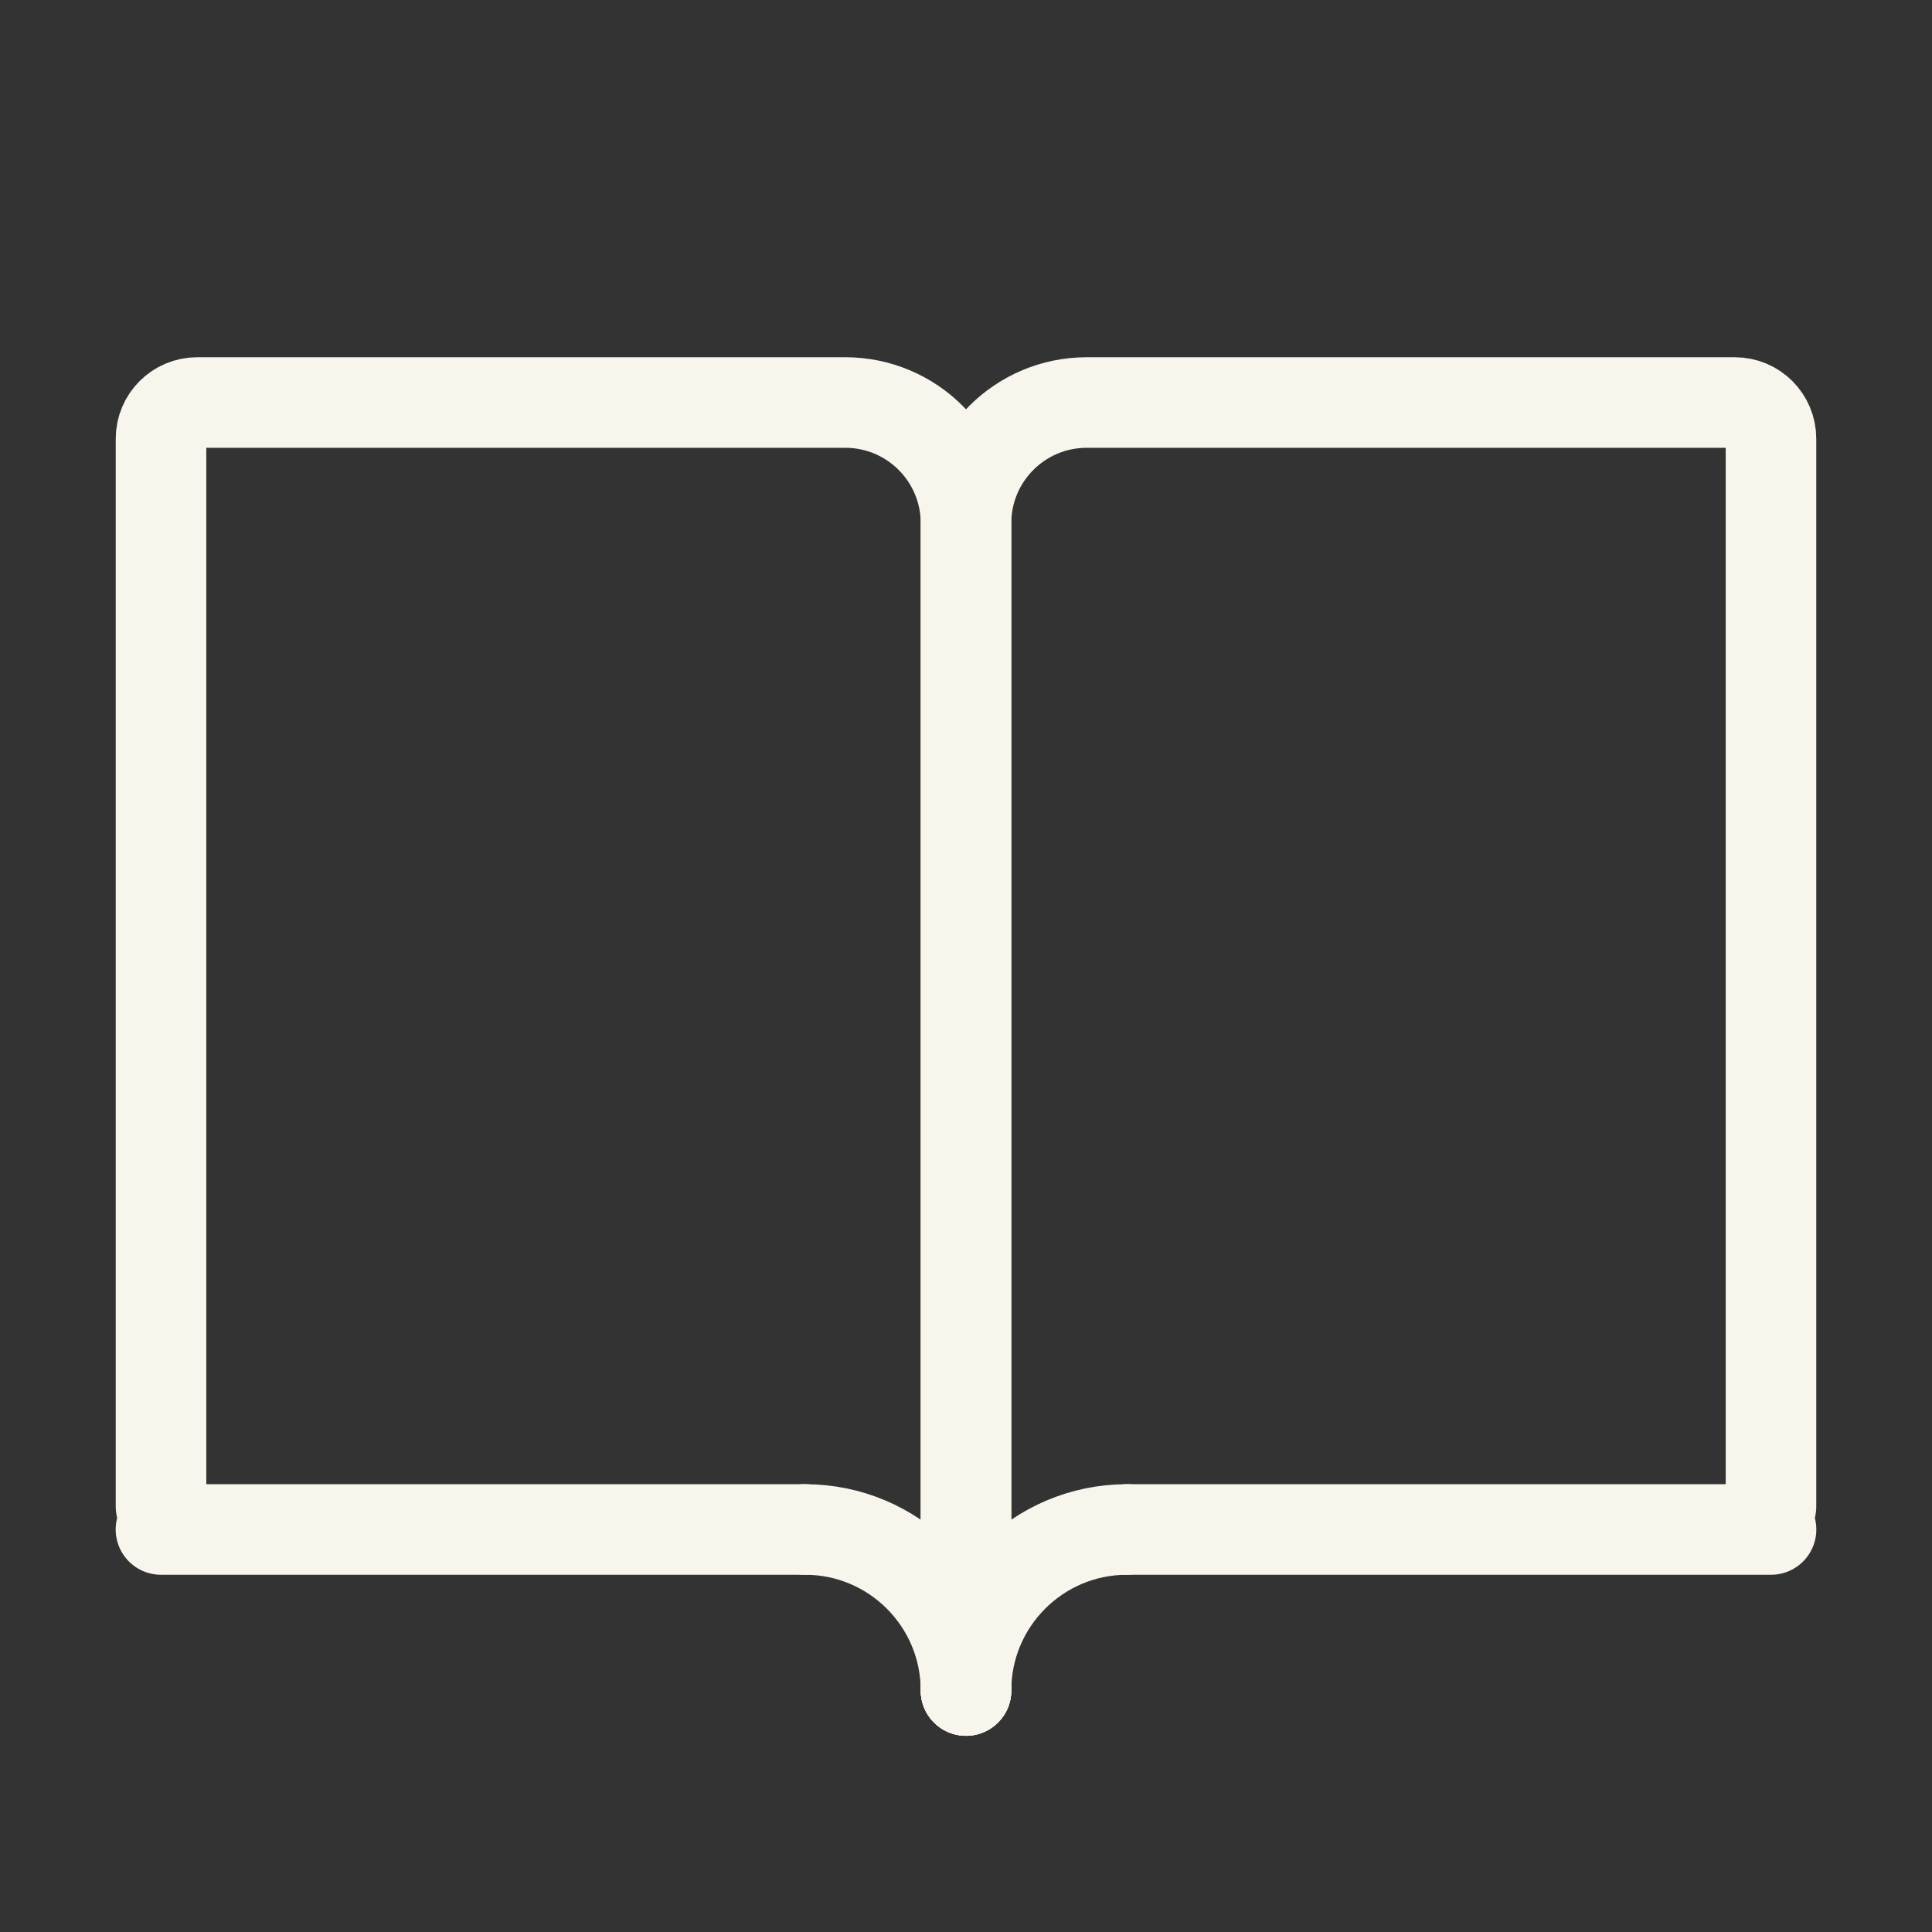 <svg width="32" height="32" viewBox="0 0 32 32" fill="none" xmlns="http://www.w3.org/2000/svg">
<rect x="0" y="0" width="32" height="32" fill="#333333" stroke="none"/>
<path d="M16 28V8.667C16 7.562 16.895 6.667 18 6.667H28.733C29.065 6.667 29.333 6.935 29.333 7.267V24.953" stroke="#F8F6EC" stroke-width="1.5" stroke-linecap="round"/>
<path d="M16 28V8.667C16 7.562 15.105 6.667 14 6.667H3.267C2.935 6.667 2.667 6.935 2.667 7.267V24.953" stroke="#F8F6EC" stroke-width="1.5" stroke-linecap="round"/>
<path d="M18.667 25.333L29.334 25.333" stroke="#F8F6EC" stroke-width="1.5" stroke-linecap="round"/>
<path d="M13.333 25.333L2.666 25.333" stroke="#F8F6EC" stroke-width="1.5" stroke-linecap="round"/>
<path d="M16 28C16 26.527 17.194 25.333 18.667 25.333" stroke="#F8F6EC" stroke-width="1.5" stroke-linecap="round" stroke-linejoin="round"/>
<path d="M16 28C16 26.527 14.806 25.333 13.333 25.333" stroke="#F8F6EC" stroke-width="1.5" stroke-linecap="round" stroke-linejoin="round"/>
</svg>

